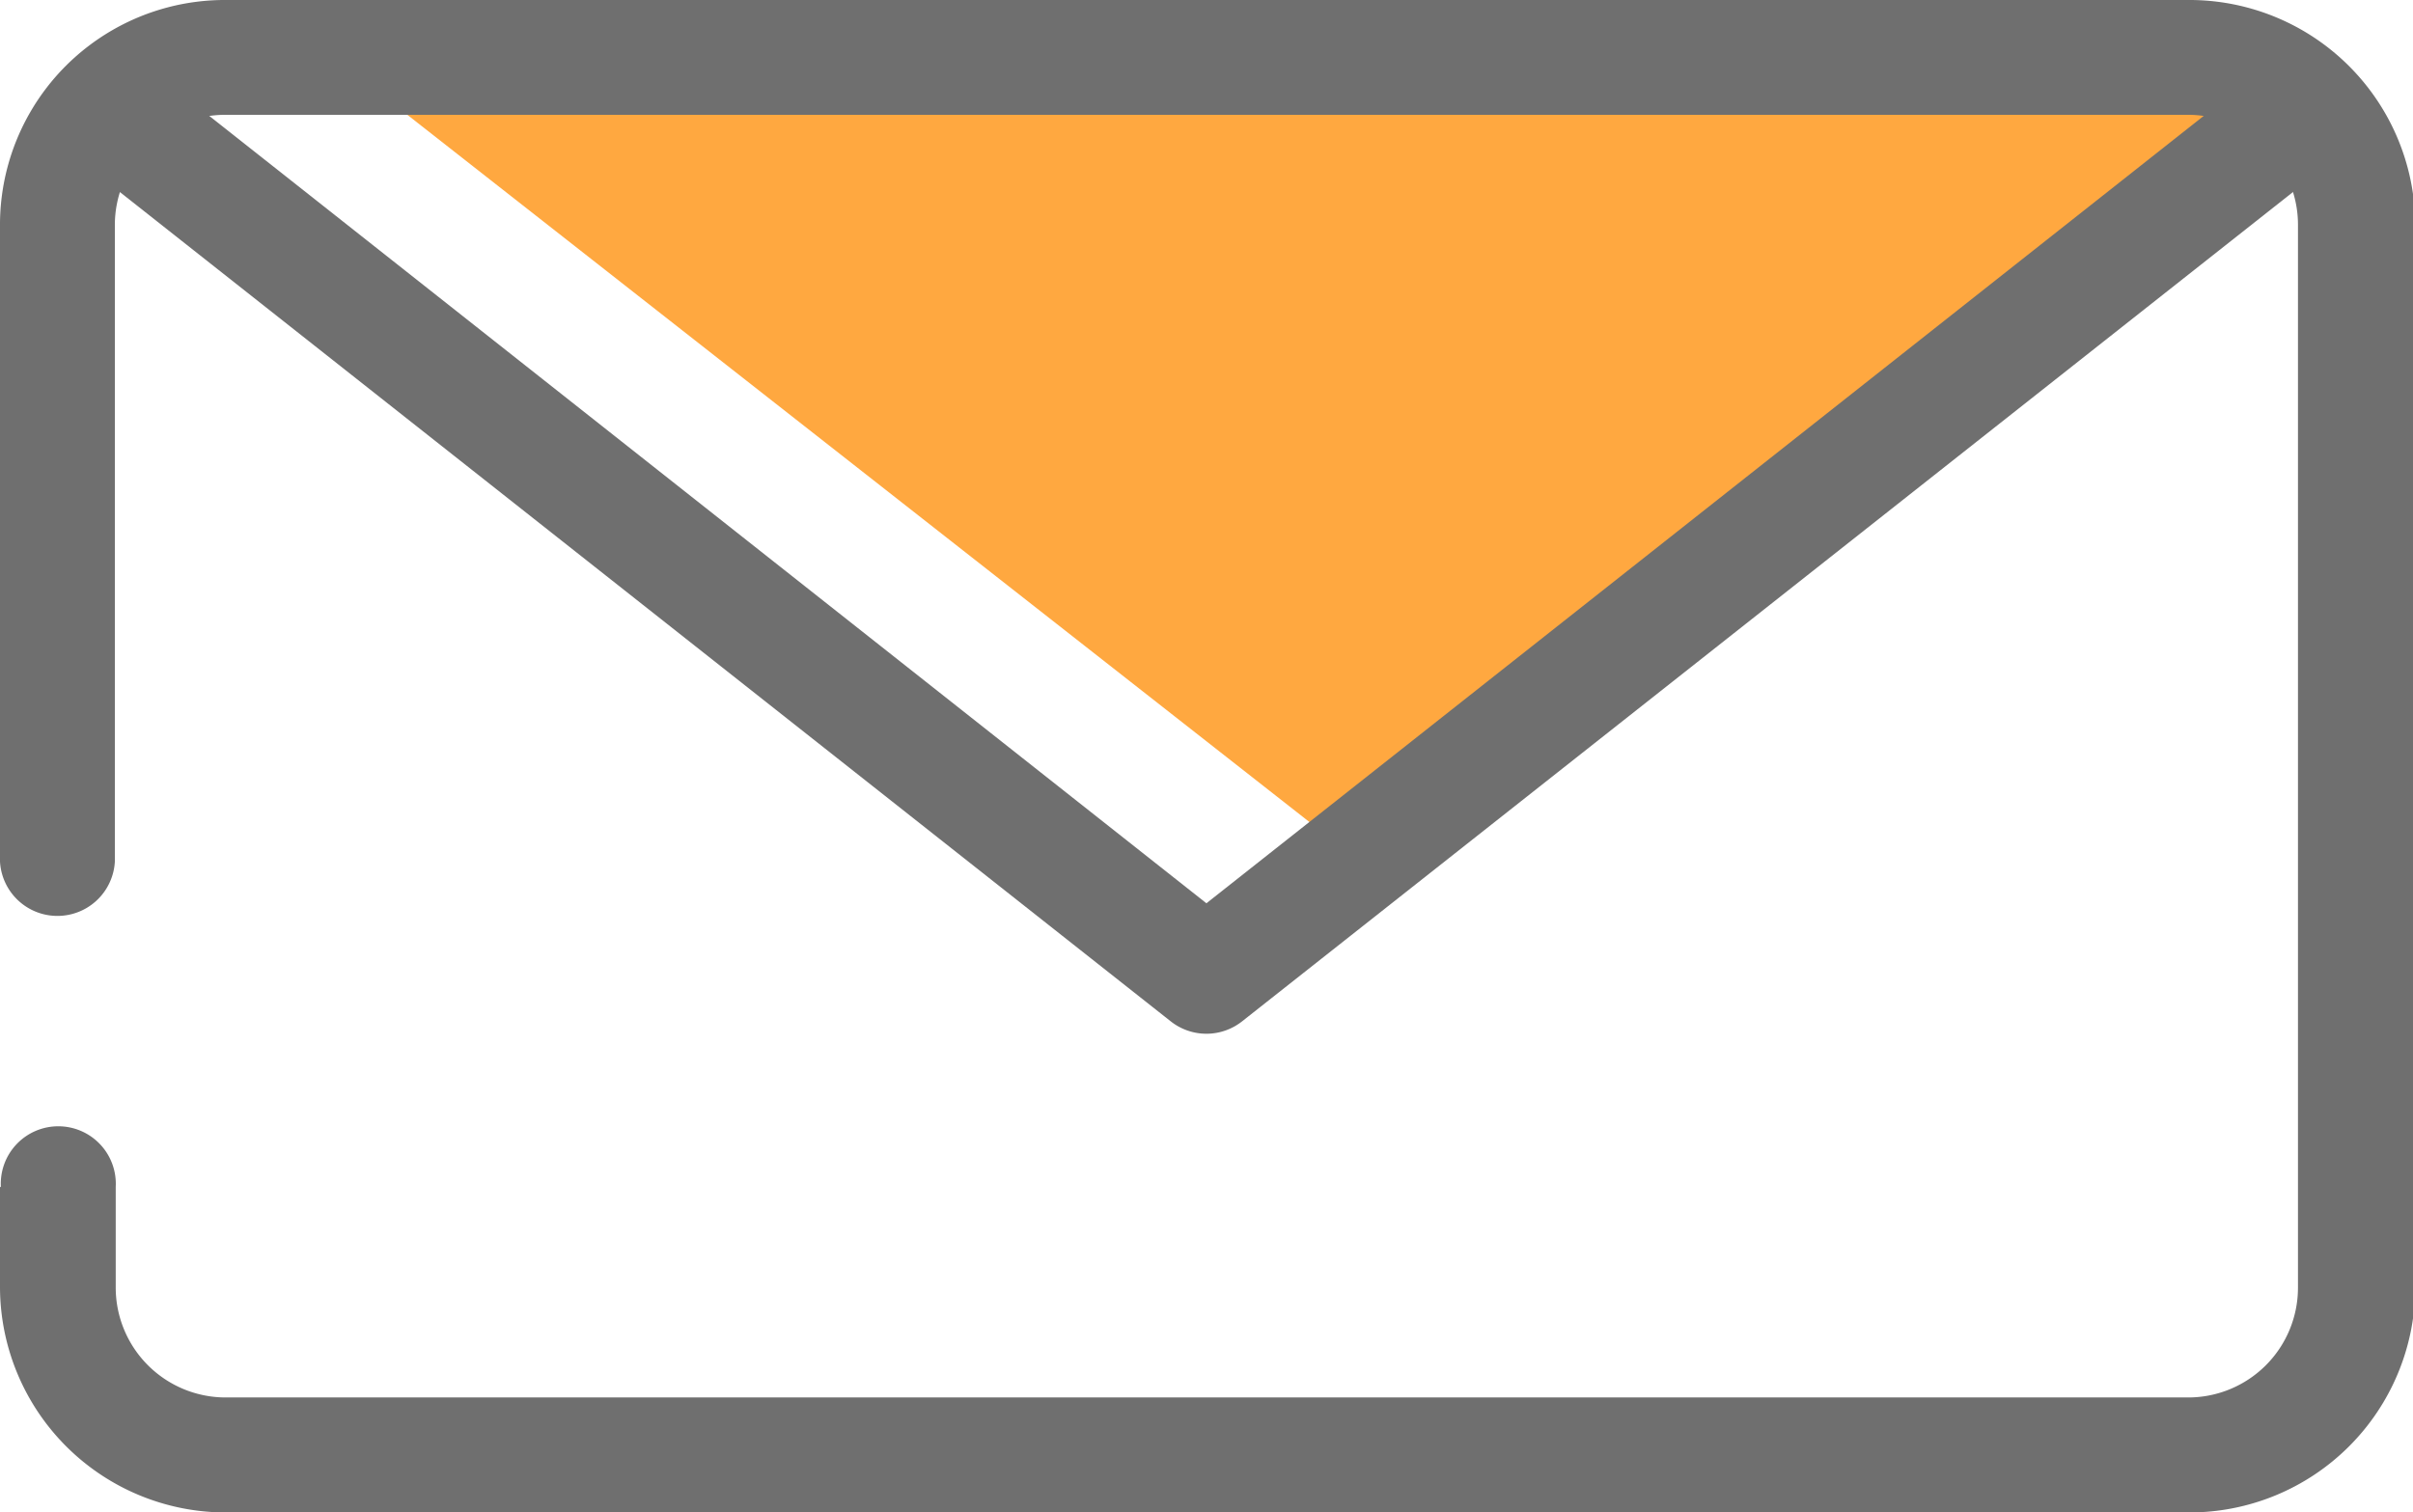 <svg xmlns="http://www.w3.org/2000/svg" viewBox="0 0 138.87 87.07"><defs><style>.cls-1{fill:#ffa840;}.cls-2{fill:#6f6f6f;}</style></defs><title>send-enquiry</title><g id="Layer_2" data-name="Layer 2"><g id="Layer_1-2" data-name="Layer 1"><polygon class="cls-1" points="22.04 5.51 78.25 49.59 129.91 5.62 22.04 5.51"/><path class="cls-2" d="M4.56,9.21,67.38,58.8a3.31,3.31,0,0,0,4.1,0L134.3,9.21A3.3,3.3,0,1,0,130.21,4L69.43,52,8.66,4a3.31,3.31,0,0,0-4.1,5.19Z"/><path class="cls-2" d="M0,68.33v5.79A13,13,0,0,0,13,87.07h113a13,13,0,0,0,13-12.95V13A13,13,0,0,0,125.92,0H13A12.94,12.94,0,0,0,0,13V49.6a3.31,3.31,0,0,0,6.61,0V13A6.35,6.35,0,0,1,13,6.61h113A6.33,6.33,0,0,1,132.25,13V74.12a6.32,6.32,0,0,1-6.33,6.33H13a6.33,6.33,0,0,1-6.34-6.33V68.33a3.31,3.31,0,1,0-6.61,0Z"/></g></g></svg>